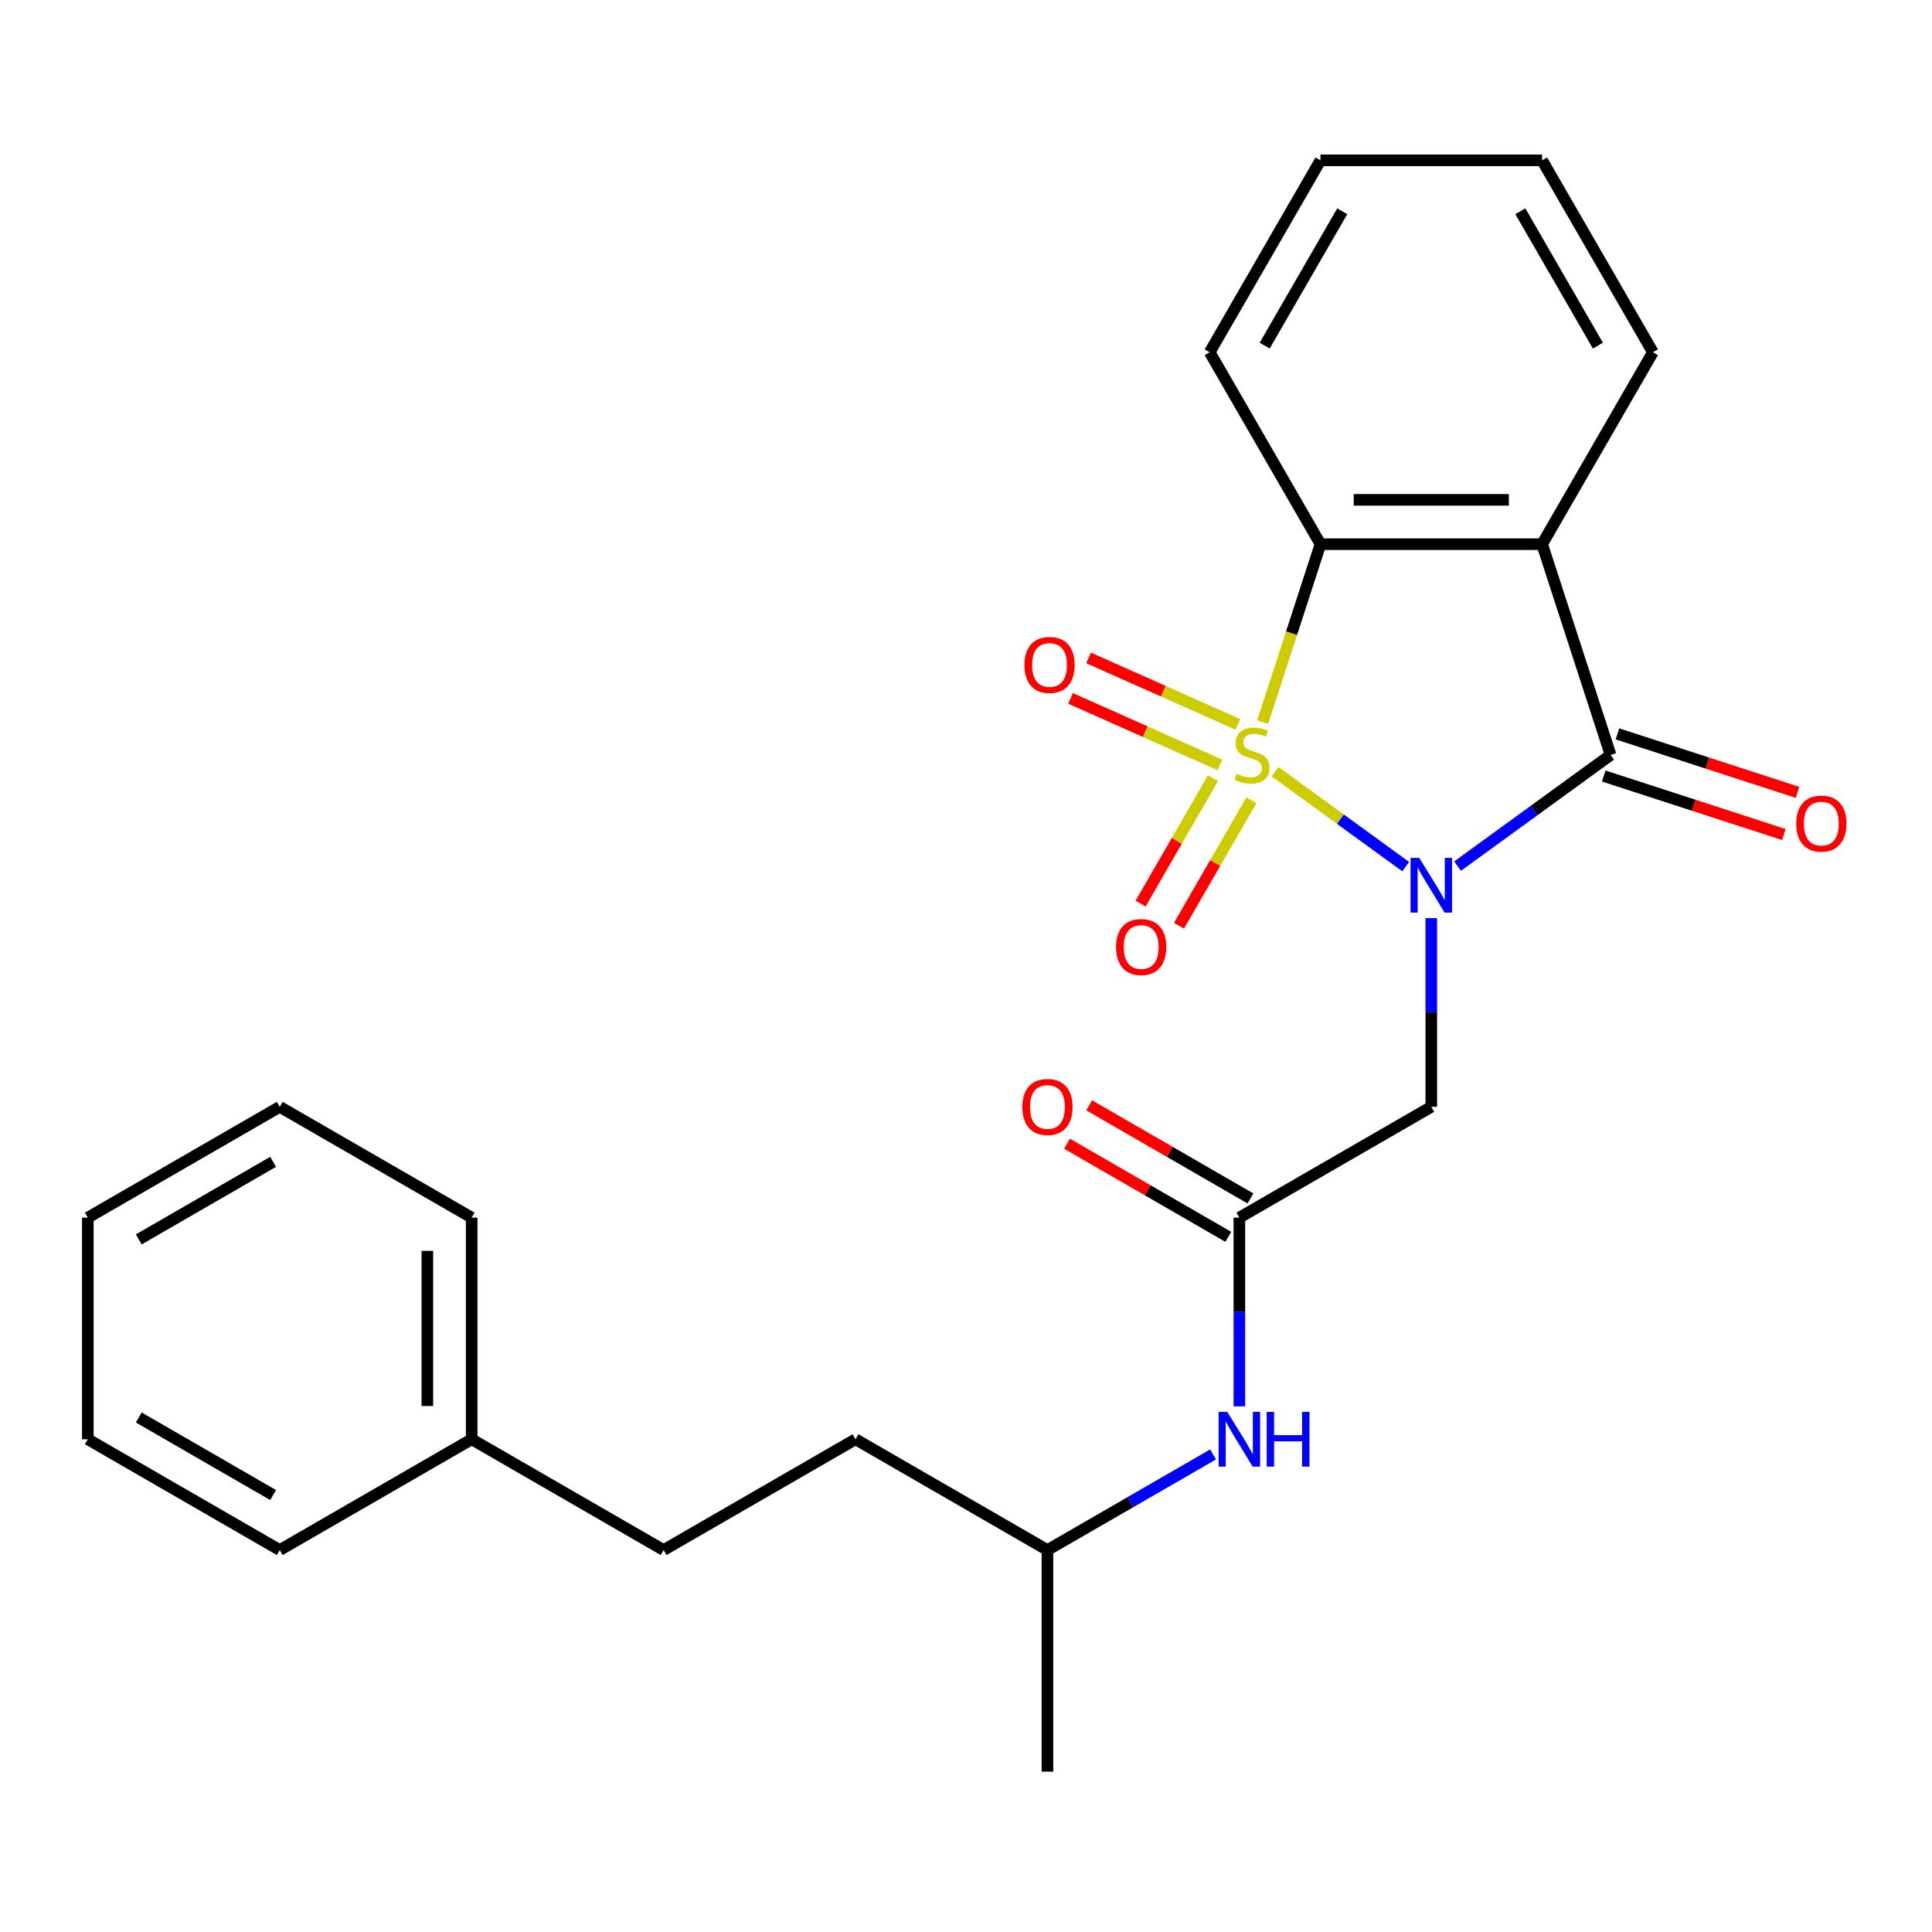 <?xml version='1.0' encoding='iso-8859-1'?>
<svg version='1.1' baseProfile='full'
              xmlns='http://www.w3.org/2000/svg'
                      xmlns:rdkit='http://www.rdkit.org/xml'
                      xmlns:xlink='http://www.w3.org/1999/xlink'
                  xml:space='preserve'
width='1000px' height='1000px' viewBox='0 0 1000 1000'>
<!-- END OF HEADER -->
<rect style='opacity:1.0;fill:#FFFFFF;stroke:none' width='1000' height='1000' x='0' y='0'> </rect>
<path class='bond-0' d='M 659.982,399.44 L 693.789,424.002' style='fill:none;fill-rule:evenodd;stroke:#CCCC00;stroke-width:6px;stroke-linecap:butt;stroke-linejoin:miter;stroke-opacity:1' />
<path class='bond-0' d='M 693.789,424.002 L 727.596,448.564' style='fill:none;fill-rule:evenodd;stroke:#0000FF;stroke-width:6px;stroke-linecap:butt;stroke-linejoin:miter;stroke-opacity:1' />
<path class='bond-3' d='M 653.554,373.771 L 668.517,327.718' style='fill:none;fill-rule:evenodd;stroke:#CCCC00;stroke-width:6px;stroke-linecap:butt;stroke-linejoin:miter;stroke-opacity:1' />
<path class='bond-3' d='M 668.517,327.718 L 683.481,281.665' style='fill:none;fill-rule:evenodd;stroke:#000000;stroke-width:6px;stroke-linecap:butt;stroke-linejoin:miter;stroke-opacity:1' />
<path class='bond-6' d='M 627.853,402.771 L 609.113,435.23' style='fill:none;fill-rule:evenodd;stroke:#CCCC00;stroke-width:6px;stroke-linecap:butt;stroke-linejoin:miter;stroke-opacity:1' />
<path class='bond-6' d='M 609.113,435.23 L 590.374,467.688' style='fill:none;fill-rule:evenodd;stroke:#FF0000;stroke-width:6px;stroke-linecap:butt;stroke-linejoin:miter;stroke-opacity:1' />
<path class='bond-6' d='M 647.721,414.242 L 628.981,446.701' style='fill:none;fill-rule:evenodd;stroke:#CCCC00;stroke-width:6px;stroke-linecap:butt;stroke-linejoin:miter;stroke-opacity:1' />
<path class='bond-6' d='M 628.981,446.701 L 610.242,479.159' style='fill:none;fill-rule:evenodd;stroke:#FF0000;stroke-width:6px;stroke-linecap:butt;stroke-linejoin:miter;stroke-opacity:1' />
<path class='bond-7' d='M 640.752,374.961 L 602.101,357.752' style='fill:none;fill-rule:evenodd;stroke:#CCCC00;stroke-width:6px;stroke-linecap:butt;stroke-linejoin:miter;stroke-opacity:1' />
<path class='bond-7' d='M 602.101,357.752 L 563.449,340.543' style='fill:none;fill-rule:evenodd;stroke:#FF0000;stroke-width:6px;stroke-linecap:butt;stroke-linejoin:miter;stroke-opacity:1' />
<path class='bond-7' d='M 631.421,395.919 L 592.769,378.71' style='fill:none;fill-rule:evenodd;stroke:#CCCC00;stroke-width:6px;stroke-linecap:butt;stroke-linejoin:miter;stroke-opacity:1' />
<path class='bond-7' d='M 592.769,378.71 L 554.118,361.501' style='fill:none;fill-rule:evenodd;stroke:#FF0000;stroke-width:6px;stroke-linecap:butt;stroke-linejoin:miter;stroke-opacity:1' />
<path class='bond-1' d='M 754.442,448.296 L 794.039,419.528' style='fill:none;fill-rule:evenodd;stroke:#0000FF;stroke-width:6px;stroke-linecap:butt;stroke-linejoin:miter;stroke-opacity:1' />
<path class='bond-1' d='M 794.039,419.528 L 833.635,390.759' style='fill:none;fill-rule:evenodd;stroke:#000000;stroke-width:6px;stroke-linecap:butt;stroke-linejoin:miter;stroke-opacity:1' />
<path class='bond-4' d='M 740.835,475.21 L 740.835,524.051' style='fill:none;fill-rule:evenodd;stroke:#0000FF;stroke-width:6px;stroke-linecap:butt;stroke-linejoin:miter;stroke-opacity:1' />
<path class='bond-4' d='M 740.835,524.051 L 740.835,572.891' style='fill:none;fill-rule:evenodd;stroke:#000000;stroke-width:6px;stroke-linecap:butt;stroke-linejoin:miter;stroke-opacity:1' />
<path class='bond-8' d='M 830.091,401.668 L 876.704,416.814' style='fill:none;fill-rule:evenodd;stroke:#000000;stroke-width:6px;stroke-linecap:butt;stroke-linejoin:miter;stroke-opacity:1' />
<path class='bond-8' d='M 876.704,416.814 L 923.317,431.959' style='fill:none;fill-rule:evenodd;stroke:#FF0000;stroke-width:6px;stroke-linecap:butt;stroke-linejoin:miter;stroke-opacity:1' />
<path class='bond-8' d='M 837.18,379.85 L 883.793,394.995' style='fill:none;fill-rule:evenodd;stroke:#000000;stroke-width:6px;stroke-linecap:butt;stroke-linejoin:miter;stroke-opacity:1' />
<path class='bond-8' d='M 883.793,394.995 L 930.406,410.141' style='fill:none;fill-rule:evenodd;stroke:#FF0000;stroke-width:6px;stroke-linecap:butt;stroke-linejoin:miter;stroke-opacity:1' />
<path class='bond-25' d='M 833.635,390.759 L 798.189,281.665' style='fill:none;fill-rule:evenodd;stroke:#000000;stroke-width:6px;stroke-linecap:butt;stroke-linejoin:miter;stroke-opacity:1' />
<path class='bond-2' d='M 798.189,281.665 L 683.481,281.665' style='fill:none;fill-rule:evenodd;stroke:#000000;stroke-width:6px;stroke-linecap:butt;stroke-linejoin:miter;stroke-opacity:1' />
<path class='bond-2' d='M 780.983,258.724 L 700.687,258.724' style='fill:none;fill-rule:evenodd;stroke:#000000;stroke-width:6px;stroke-linecap:butt;stroke-linejoin:miter;stroke-opacity:1' />
<path class='bond-11' d='M 798.189,281.665 L 855.543,182.325' style='fill:none;fill-rule:evenodd;stroke:#000000;stroke-width:6px;stroke-linecap:butt;stroke-linejoin:miter;stroke-opacity:1' />
<path class='bond-12' d='M 683.481,281.665 L 626.127,182.325' style='fill:none;fill-rule:evenodd;stroke:#000000;stroke-width:6px;stroke-linecap:butt;stroke-linejoin:miter;stroke-opacity:1' />
<path class='bond-5' d='M 740.835,572.891 L 641.495,630.245' style='fill:none;fill-rule:evenodd;stroke:#000000;stroke-width:6px;stroke-linecap:butt;stroke-linejoin:miter;stroke-opacity:1' />
<path class='bond-9' d='M 641.495,630.245 L 641.495,679.085' style='fill:none;fill-rule:evenodd;stroke:#000000;stroke-width:6px;stroke-linecap:butt;stroke-linejoin:miter;stroke-opacity:1' />
<path class='bond-9' d='M 641.495,679.085 L 641.495,727.925' style='fill:none;fill-rule:evenodd;stroke:#0000FF;stroke-width:6px;stroke-linecap:butt;stroke-linejoin:miter;stroke-opacity:1' />
<path class='bond-10' d='M 647.23,620.311 L 605.494,596.214' style='fill:none;fill-rule:evenodd;stroke:#000000;stroke-width:6px;stroke-linecap:butt;stroke-linejoin:miter;stroke-opacity:1' />
<path class='bond-10' d='M 605.494,596.214 L 563.758,572.118' style='fill:none;fill-rule:evenodd;stroke:#FF0000;stroke-width:6px;stroke-linecap:butt;stroke-linejoin:miter;stroke-opacity:1' />
<path class='bond-10' d='M 635.759,640.179 L 594.023,616.082' style='fill:none;fill-rule:evenodd;stroke:#000000;stroke-width:6px;stroke-linecap:butt;stroke-linejoin:miter;stroke-opacity:1' />
<path class='bond-10' d='M 594.023,616.082 L 552.287,591.986' style='fill:none;fill-rule:evenodd;stroke:#FF0000;stroke-width:6px;stroke-linecap:butt;stroke-linejoin:miter;stroke-opacity:1' />
<path class='bond-16' d='M 627.887,752.809 L 585.021,777.558' style='fill:none;fill-rule:evenodd;stroke:#0000FF;stroke-width:6px;stroke-linecap:butt;stroke-linejoin:miter;stroke-opacity:1' />
<path class='bond-16' d='M 585.021,777.558 L 542.155,802.307' style='fill:none;fill-rule:evenodd;stroke:#000000;stroke-width:6px;stroke-linecap:butt;stroke-linejoin:miter;stroke-opacity:1' />
<path class='bond-26' d='M 855.543,182.325 L 798.189,82.985' style='fill:none;fill-rule:evenodd;stroke:#000000;stroke-width:6px;stroke-linecap:butt;stroke-linejoin:miter;stroke-opacity:1' />
<path class='bond-26' d='M 827.072,178.895 L 786.924,109.357' style='fill:none;fill-rule:evenodd;stroke:#000000;stroke-width:6px;stroke-linecap:butt;stroke-linejoin:miter;stroke-opacity:1' />
<path class='bond-21' d='M 626.127,182.325 L 683.481,82.985' style='fill:none;fill-rule:evenodd;stroke:#000000;stroke-width:6px;stroke-linecap:butt;stroke-linejoin:miter;stroke-opacity:1' />
<path class='bond-21' d='M 654.598,178.895 L 694.746,109.357' style='fill:none;fill-rule:evenodd;stroke:#000000;stroke-width:6px;stroke-linecap:butt;stroke-linejoin:miter;stroke-opacity:1' />
<path class='bond-13' d='M 343.475,802.307 L 442.815,744.953' style='fill:none;fill-rule:evenodd;stroke:#000000;stroke-width:6px;stroke-linecap:butt;stroke-linejoin:miter;stroke-opacity:1' />
<path class='bond-14' d='M 343.475,802.307 L 244.135,744.953' style='fill:none;fill-rule:evenodd;stroke:#000000;stroke-width:6px;stroke-linecap:butt;stroke-linejoin:miter;stroke-opacity:1' />
<path class='bond-17' d='M 244.135,744.953 L 244.135,630.245' style='fill:none;fill-rule:evenodd;stroke:#000000;stroke-width:6px;stroke-linecap:butt;stroke-linejoin:miter;stroke-opacity:1' />
<path class='bond-17' d='M 221.193,727.747 L 221.193,647.451' style='fill:none;fill-rule:evenodd;stroke:#000000;stroke-width:6px;stroke-linecap:butt;stroke-linejoin:miter;stroke-opacity:1' />
<path class='bond-18' d='M 244.135,744.953 L 144.795,802.307' style='fill:none;fill-rule:evenodd;stroke:#000000;stroke-width:6px;stroke-linecap:butt;stroke-linejoin:miter;stroke-opacity:1' />
<path class='bond-15' d='M 442.815,744.953 L 542.155,802.307' style='fill:none;fill-rule:evenodd;stroke:#000000;stroke-width:6px;stroke-linecap:butt;stroke-linejoin:miter;stroke-opacity:1' />
<path class='bond-19' d='M 542.155,802.307 L 542.155,917.015' style='fill:none;fill-rule:evenodd;stroke:#000000;stroke-width:6px;stroke-linecap:butt;stroke-linejoin:miter;stroke-opacity:1' />
<path class='bond-23' d='M 244.135,630.245 L 144.795,572.891' style='fill:none;fill-rule:evenodd;stroke:#000000;stroke-width:6px;stroke-linecap:butt;stroke-linejoin:miter;stroke-opacity:1' />
<path class='bond-22' d='M 144.795,802.307 L 45.455,744.953' style='fill:none;fill-rule:evenodd;stroke:#000000;stroke-width:6px;stroke-linecap:butt;stroke-linejoin:miter;stroke-opacity:1' />
<path class='bond-22' d='M 141.364,773.836 L 71.826,733.688' style='fill:none;fill-rule:evenodd;stroke:#000000;stroke-width:6px;stroke-linecap:butt;stroke-linejoin:miter;stroke-opacity:1' />
<path class='bond-20' d='M 798.189,82.985 L 683.481,82.985' style='fill:none;fill-rule:evenodd;stroke:#000000;stroke-width:6px;stroke-linecap:butt;stroke-linejoin:miter;stroke-opacity:1' />
<path class='bond-24' d='M 45.455,744.953 L 45.455,630.245' style='fill:none;fill-rule:evenodd;stroke:#000000;stroke-width:6px;stroke-linecap:butt;stroke-linejoin:miter;stroke-opacity:1' />
<path class='bond-27' d='M 144.795,572.891 L 45.455,630.245' style='fill:none;fill-rule:evenodd;stroke:#000000;stroke-width:6px;stroke-linecap:butt;stroke-linejoin:miter;stroke-opacity:1' />
<path class='bond-27' d='M 141.364,601.362 L 71.826,641.51' style='fill:none;fill-rule:evenodd;stroke:#000000;stroke-width:6px;stroke-linecap:butt;stroke-linejoin:miter;stroke-opacity:1' />
<path  class='atom-0' d='M 640.034 400.479
Q 640.354 400.599, 641.674 401.159
Q 642.994 401.719, 644.434 402.079
Q 645.914 402.399, 647.354 402.399
Q 650.034 402.399, 651.594 401.119
Q 653.154 399.799, 653.154 397.519
Q 653.154 395.959, 652.354 394.999
Q 651.594 394.039, 650.394 393.519
Q 649.194 392.999, 647.194 392.399
Q 644.674 391.639, 643.154 390.919
Q 641.674 390.199, 640.594 388.679
Q 639.554 387.159, 639.554 384.599
Q 639.554 381.039, 641.954 378.839
Q 644.394 376.639, 649.194 376.639
Q 652.474 376.639, 656.194 378.199
L 655.274 381.279
Q 651.874 379.879, 649.314 379.879
Q 646.554 379.879, 645.034 381.039
Q 643.514 382.159, 643.554 384.119
Q 643.554 385.639, 644.314 386.559
Q 645.114 387.479, 646.234 387.999
Q 647.394 388.519, 649.314 389.119
Q 651.874 389.919, 653.394 390.719
Q 654.914 391.519, 655.994 393.159
Q 657.114 394.759, 657.114 397.519
Q 657.114 401.439, 654.474 403.559
Q 651.874 405.639, 647.514 405.639
Q 644.994 405.639, 643.074 405.079
Q 641.194 404.559, 638.954 403.639
L 640.034 400.479
' fill='#CCCC00'/>
<path  class='atom-1' d='M 734.575 444.023
L 743.855 459.023
Q 744.775 460.503, 746.255 463.183
Q 747.735 465.863, 747.815 466.023
L 747.815 444.023
L 751.575 444.023
L 751.575 472.343
L 747.695 472.343
L 737.735 455.943
Q 736.575 454.023, 735.335 451.823
Q 734.135 449.623, 733.775 448.943
L 733.775 472.343
L 730.095 472.343
L 730.095 444.023
L 734.575 444.023
' fill='#0000FF'/>
<path  class='atom-7' d='M 577.68 490.179
Q 577.68 483.379, 581.04 479.579
Q 584.4 475.779, 590.68 475.779
Q 596.96 475.779, 600.32 479.579
Q 603.68 483.379, 603.68 490.179
Q 603.68 497.059, 600.28 500.979
Q 596.88 504.859, 590.68 504.859
Q 584.44 504.859, 581.04 500.979
Q 577.68 497.099, 577.68 490.179
M 590.68 501.659
Q 595 501.659, 597.32 498.779
Q 599.68 495.859, 599.68 490.179
Q 599.68 484.619, 597.32 481.819
Q 595 478.979, 590.68 478.979
Q 586.36 478.979, 584 481.779
Q 581.68 484.579, 581.68 490.179
Q 581.68 495.899, 584 498.779
Q 586.36 501.659, 590.68 501.659
' fill='#FF0000'/>
<path  class='atom-8' d='M 530.243 344.183
Q 530.243 337.383, 533.603 333.583
Q 536.963 329.783, 543.243 329.783
Q 549.523 329.783, 552.883 333.583
Q 556.243 337.383, 556.243 344.183
Q 556.243 351.063, 552.843 354.983
Q 549.443 358.863, 543.243 358.863
Q 537.003 358.863, 533.603 354.983
Q 530.243 351.103, 530.243 344.183
M 543.243 355.663
Q 547.563 355.663, 549.883 352.783
Q 552.243 349.863, 552.243 344.183
Q 552.243 338.623, 549.883 335.823
Q 547.563 332.983, 543.243 332.983
Q 538.923 332.983, 536.563 335.783
Q 534.243 338.583, 534.243 344.183
Q 534.243 349.903, 536.563 352.783
Q 538.923 355.663, 543.243 355.663
' fill='#FF0000'/>
<path  class='atom-9' d='M 929.729 426.286
Q 929.729 419.486, 933.089 415.686
Q 936.449 411.886, 942.729 411.886
Q 949.009 411.886, 952.369 415.686
Q 955.729 419.486, 955.729 426.286
Q 955.729 433.166, 952.329 437.086
Q 948.929 440.966, 942.729 440.966
Q 936.489 440.966, 933.089 437.086
Q 929.729 433.206, 929.729 426.286
M 942.729 437.766
Q 947.049 437.766, 949.369 434.886
Q 951.729 431.966, 951.729 426.286
Q 951.729 420.726, 949.369 417.926
Q 947.049 415.086, 942.729 415.086
Q 938.409 415.086, 936.049 417.886
Q 933.729 420.686, 933.729 426.286
Q 933.729 432.006, 936.049 434.886
Q 938.409 437.766, 942.729 437.766
' fill='#FF0000'/>
<path  class='atom-10' d='M 635.235 730.793
L 644.515 745.793
Q 645.435 747.273, 646.915 749.953
Q 648.395 752.633, 648.475 752.793
L 648.475 730.793
L 652.235 730.793
L 652.235 759.113
L 648.355 759.113
L 638.395 742.713
Q 637.235 740.793, 635.995 738.593
Q 634.795 736.393, 634.435 735.713
L 634.435 759.113
L 630.755 759.113
L 630.755 730.793
L 635.235 730.793
' fill='#0000FF'/>
<path  class='atom-10' d='M 655.635 730.793
L 659.475 730.793
L 659.475 742.833
L 673.955 742.833
L 673.955 730.793
L 677.795 730.793
L 677.795 759.113
L 673.955 759.113
L 673.955 746.033
L 659.475 746.033
L 659.475 759.113
L 655.635 759.113
L 655.635 730.793
' fill='#0000FF'/>
<path  class='atom-11' d='M 529.155 572.971
Q 529.155 566.171, 532.515 562.371
Q 535.875 558.571, 542.155 558.571
Q 548.435 558.571, 551.795 562.371
Q 555.155 566.171, 555.155 572.971
Q 555.155 579.851, 551.755 583.771
Q 548.355 587.651, 542.155 587.651
Q 535.915 587.651, 532.515 583.771
Q 529.155 579.891, 529.155 572.971
M 542.155 584.451
Q 546.475 584.451, 548.795 581.571
Q 551.155 578.651, 551.155 572.971
Q 551.155 567.411, 548.795 564.611
Q 546.475 561.771, 542.155 561.771
Q 537.835 561.771, 535.475 564.571
Q 533.155 567.371, 533.155 572.971
Q 533.155 578.691, 535.475 581.571
Q 537.835 584.451, 542.155 584.451
' fill='#FF0000'/>
</svg>
